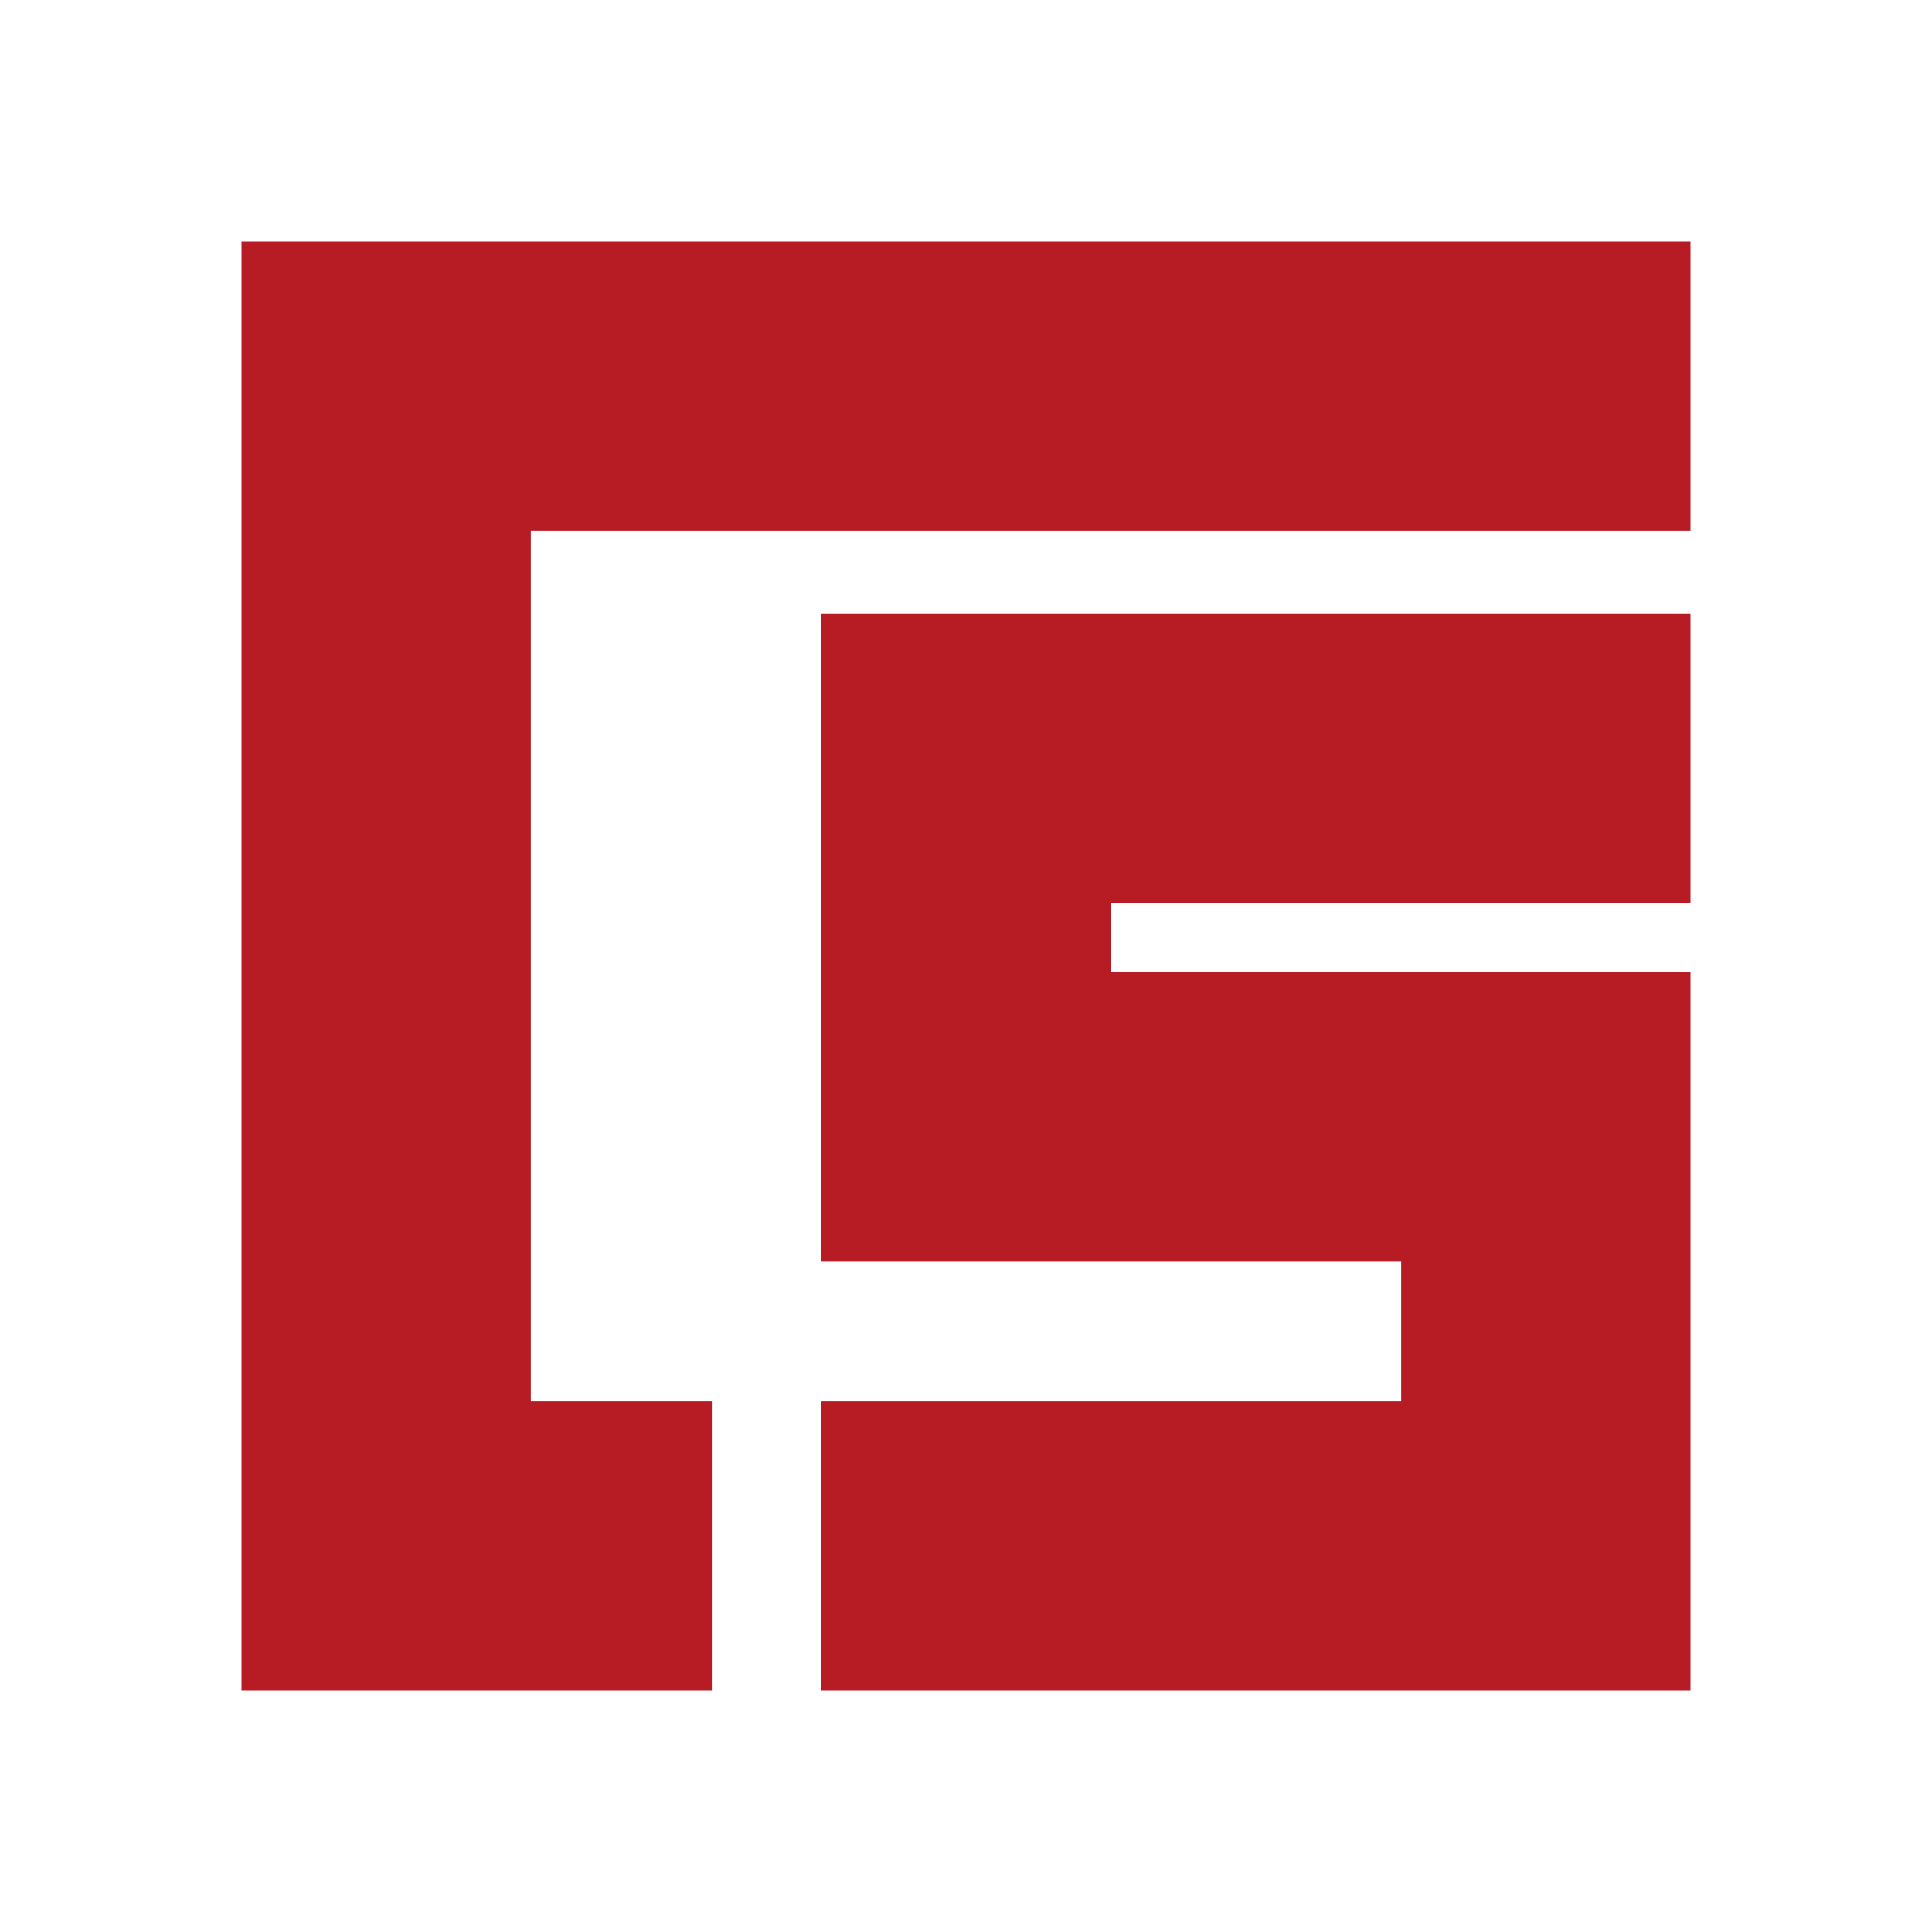 <?xml version="1.0" encoding="UTF-8"?>
<svg id="_レイヤー_1" data-name="レイヤー 1" xmlns="http://www.w3.org/2000/svg" viewBox="0 0 200 200">
  <defs>
    <style>
      .cls-1 {
        fill: #b71c25;
      }
    </style>
  </defs>
  <polygon class="cls-1" points="175 93.45 175 63.5 85.01 63.5 85.01 93.45 85.03 93.45 85.03 100.64 85.01 100.64 85.01 130.59 145.05 130.59 145.05 145.05 85.01 145.05 85.01 175 175 175 175 169.71 175 145.05 175 130.59 175 111.56 175 100.64 114.98 100.64 114.98 93.45 175 93.45"/>
  <polygon class="cls-1" points="54.95 54.95 175 54.95 175 25 25 25 25 28.53 25 54.95 25 145.05 25 173.79 25 175 73.69 175 73.69 145.05 54.95 145.05 54.95 54.95"/>
</svg>